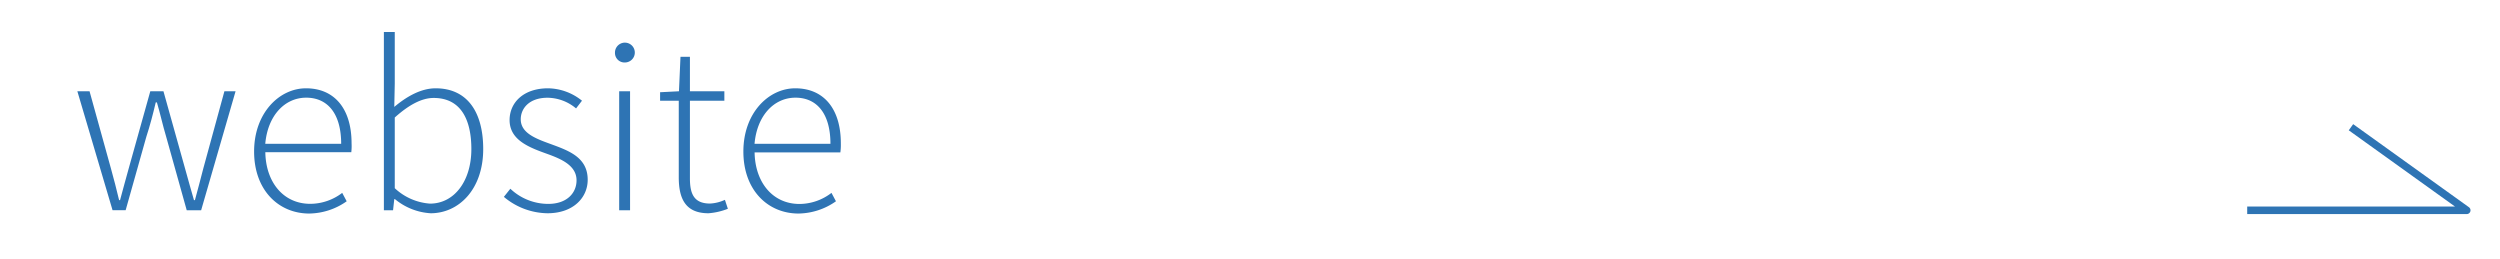 <svg id="Layer_1" data-name="Layer 1" xmlns="http://www.w3.org/2000/svg" xmlns:xlink="http://www.w3.org/1999/xlink" viewBox="0 0 362.94 37.57"><defs><style>.cls-1,.cls-3,.cls-4{fill:none;}.cls-2{clip-path:url(#clip-path);}.cls-3{stroke:#5c9ad2;stroke-miterlimit:10;stroke-width:2.49px;}.cls-4{stroke:#2e74b4;stroke-linecap:square;stroke-linejoin:round;stroke-width:1.1px;}.cls-5{fill:#2e74b4;}</style><clipPath id="clip-path"><rect class="cls-1" x="-605.86" y="-229.9" width="1137.74" height="50"/></clipPath></defs><title>authorswebsite</title><g class="cls-2"><path class="cls-3" d="M-756.62-51.88C-506.51,13.42-323.1,12.8-197.89-1.94c149-17.54,263.43-60.72,413-31.21,57.61,11.37,107.48,31,196.55,32.46A664.88,664.88,0,0,0,592.72-23.17"/></g><polyline class="cls-4" points="326.79 30.53 358.11 30.53 341.75 18.79"/><path class="cls-5" d="M11.23,13.25H13l3.1,11.19c0.43,1.58.83,3.06,1.19,4.61h0.14c0.4-1.55.83-3,1.26-4.61l3.13-11.19h1.91l3.13,11.19c0.43,1.58.86,3.06,1.3,4.61h0.14c0.4-1.55.83-3,1.22-4.61l3.06-11.19h1.62l-5,17.28H27.11l-3-10.73c-0.5-1.66-.83-3.24-1.33-4.93H22.61c-0.4,1.69-.83,3.35-1.37,5l-3,10.65H16.34Z"/><path class="cls-5" d="M44.42,12.82c4.1,0,6.62,2.92,6.62,8A7.8,7.8,0,0,1,51,22.1H38.52c0.07,4.36,2.63,7.49,6.52,7.49A7.66,7.66,0,0,0,49.68,28l0.65,1.22A9.63,9.63,0,0,1,44.89,31c-4.43,0-8-3.38-8-9S40.57,12.82,44.42,12.82Zm5.11,8.06c0-4.43-2-6.7-5.08-6.7s-5.58,2.56-5.94,6.7h11Z"/><path class="cls-5" d="M55.73,4.65h1.58v7.49l-0.07,3.38c1.76-1.48,3.85-2.7,6-2.7,4.61,0,6.91,3.46,6.91,8.82,0,5.87-3.56,9.32-7.63,9.32a8.94,8.94,0,0,1-5.18-2.05H57.24l-0.18,1.62H55.73V4.65Zm6.7,24.91c3.49,0,6-3.24,6-7.92,0-4.25-1.51-7.42-5.47-7.42-1.73,0-3.6,1-5.65,2.84V27.32A8.31,8.31,0,0,0,62.42,29.56Z"/><path class="cls-5" d="M74.09,27.4a8,8,0,0,0,5.51,2.2c2.7,0,4.1-1.58,4.1-3.42,0-2.16-2.23-3.1-4.21-3.82-2.63-.94-5.51-2-5.51-4.93,0-2.52,2-4.61,5.58-4.61a8,8,0,0,1,4.93,1.8l-0.86,1.12a6.54,6.54,0,0,0-4.14-1.55c-2.66,0-3.89,1.55-3.89,3.13,0,1.91,2,2.74,4.07,3.49,2.7,1,5.65,1.91,5.65,5.29,0,2.59-2.09,4.86-5.83,4.86a10,10,0,0,1-6.34-2.38Z"/><path class="cls-5" d="M89.28,7.67a1.44,1.44,0,1,1,1.44,1.4A1.38,1.38,0,0,1,89.28,7.67Zm0.61,5.58h1.58V30.53H89.89V13.25Z"/><path class="cls-5" d="M98.53,14.62h-2.7V13.39l2.74-.14,0.22-5h1.37v5h5v1.37h-5V25.88c0,2.2.54,3.67,2.92,3.67a5.79,5.79,0,0,0,2.16-.54l0.43,1.3a9.64,9.64,0,0,1-2.81.65c-3.35,0-4.32-2.12-4.32-5.22V14.62Z"/><path class="cls-5" d="M115.45,12.82c4.1,0,6.62,2.92,6.62,8a7.8,7.8,0,0,1-.07,1.3H109.55c0.07,4.36,2.63,7.49,6.52,7.49A7.66,7.66,0,0,0,120.71,28l0.65,1.22A9.63,9.63,0,0,1,115.92,31c-4.43,0-8-3.38-8-9S111.6,12.82,115.45,12.82Zm5.11,8.06c0-4.43-2-6.7-5.08-6.7s-5.58,2.56-5.94,6.7h11Z"/></svg>